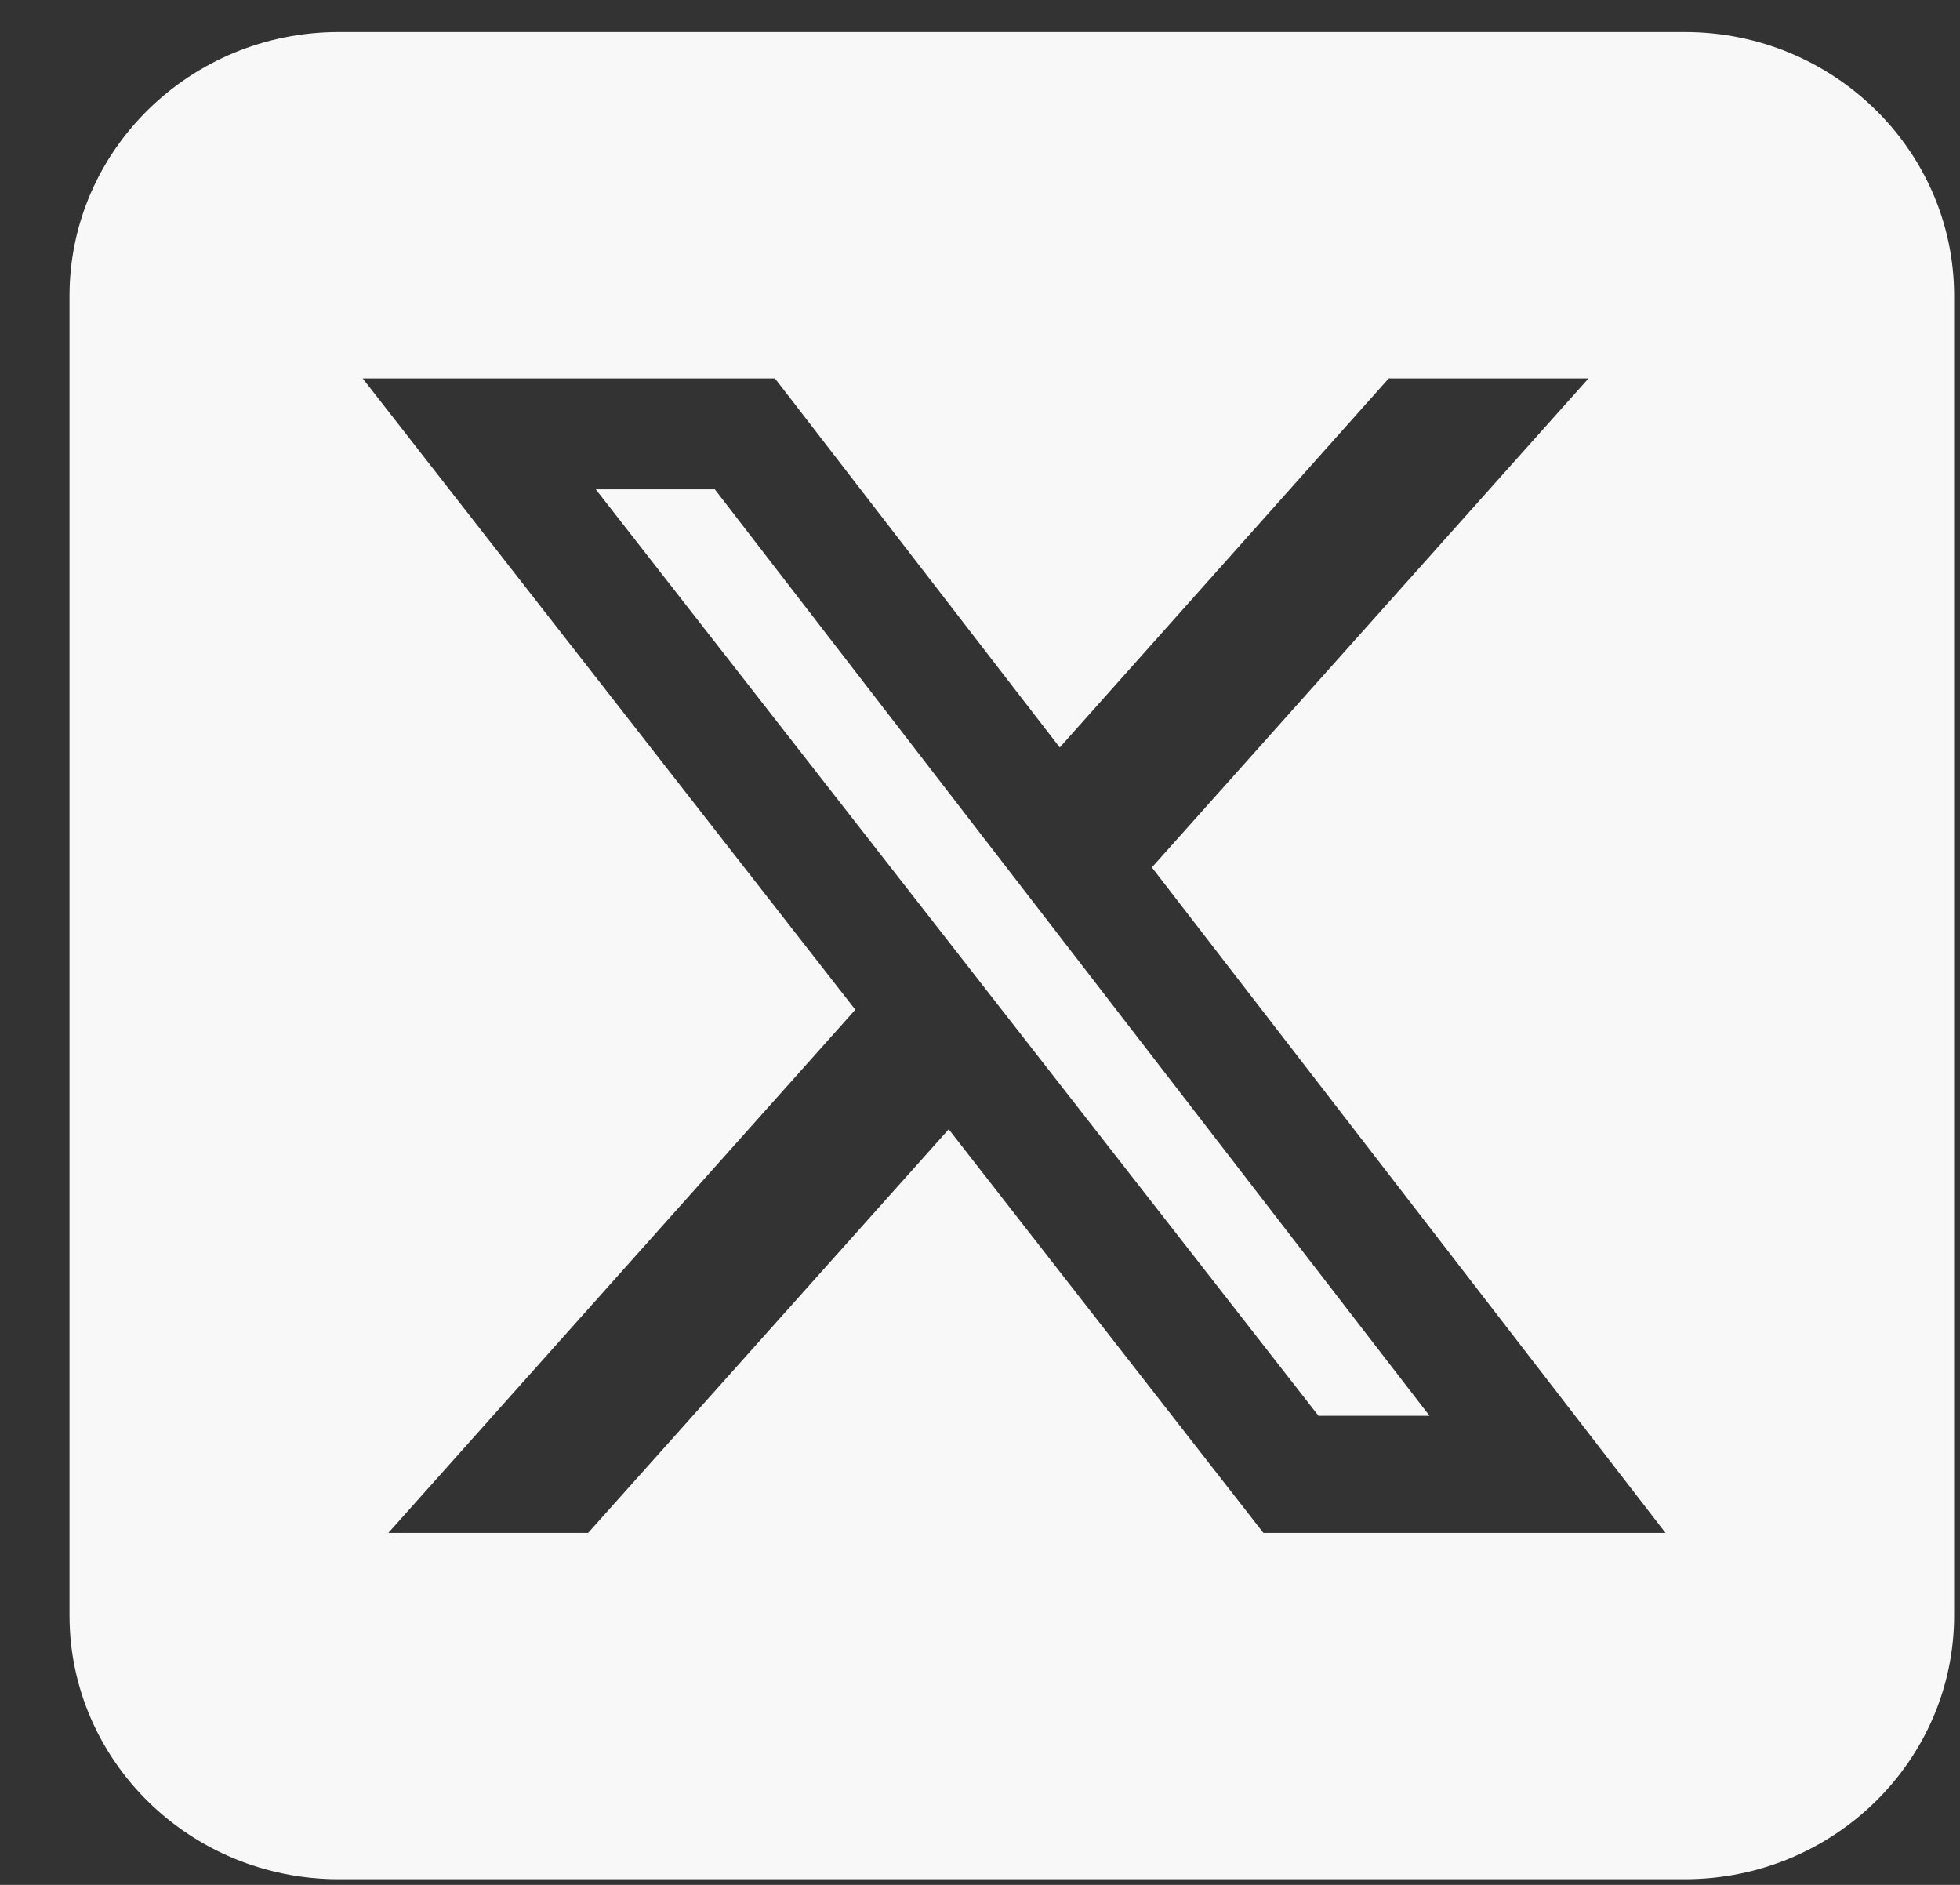 <svg width="26" height="25" viewBox="0 0 26 25" fill="none" xmlns="http://www.w3.org/2000/svg">
<rect x="0" y="0" width="26" height="25" fill="#333333" stroke="none"/>
<path d="M4.493 0.425C2.523 0.425 0.922 1.995 0.922 3.925V21.425C0.922 23.356 2.523 24.925 4.493 24.925H22.35C24.32 24.925 25.922 23.356 25.922 21.425V3.925C25.922 1.995 24.32 0.425 22.35 0.425H4.493ZM21.072 5.019L15.28 11.505L22.093 20.331H16.759L12.585 14.978L7.802 20.331H5.152L11.346 13.392L4.811 5.019H10.28L14.058 9.914L18.422 5.019H21.072ZM18.963 18.778L9.482 6.49H7.903L17.49 18.778H18.957H18.963Z" fill="#F8F8F8"/>
</svg>
